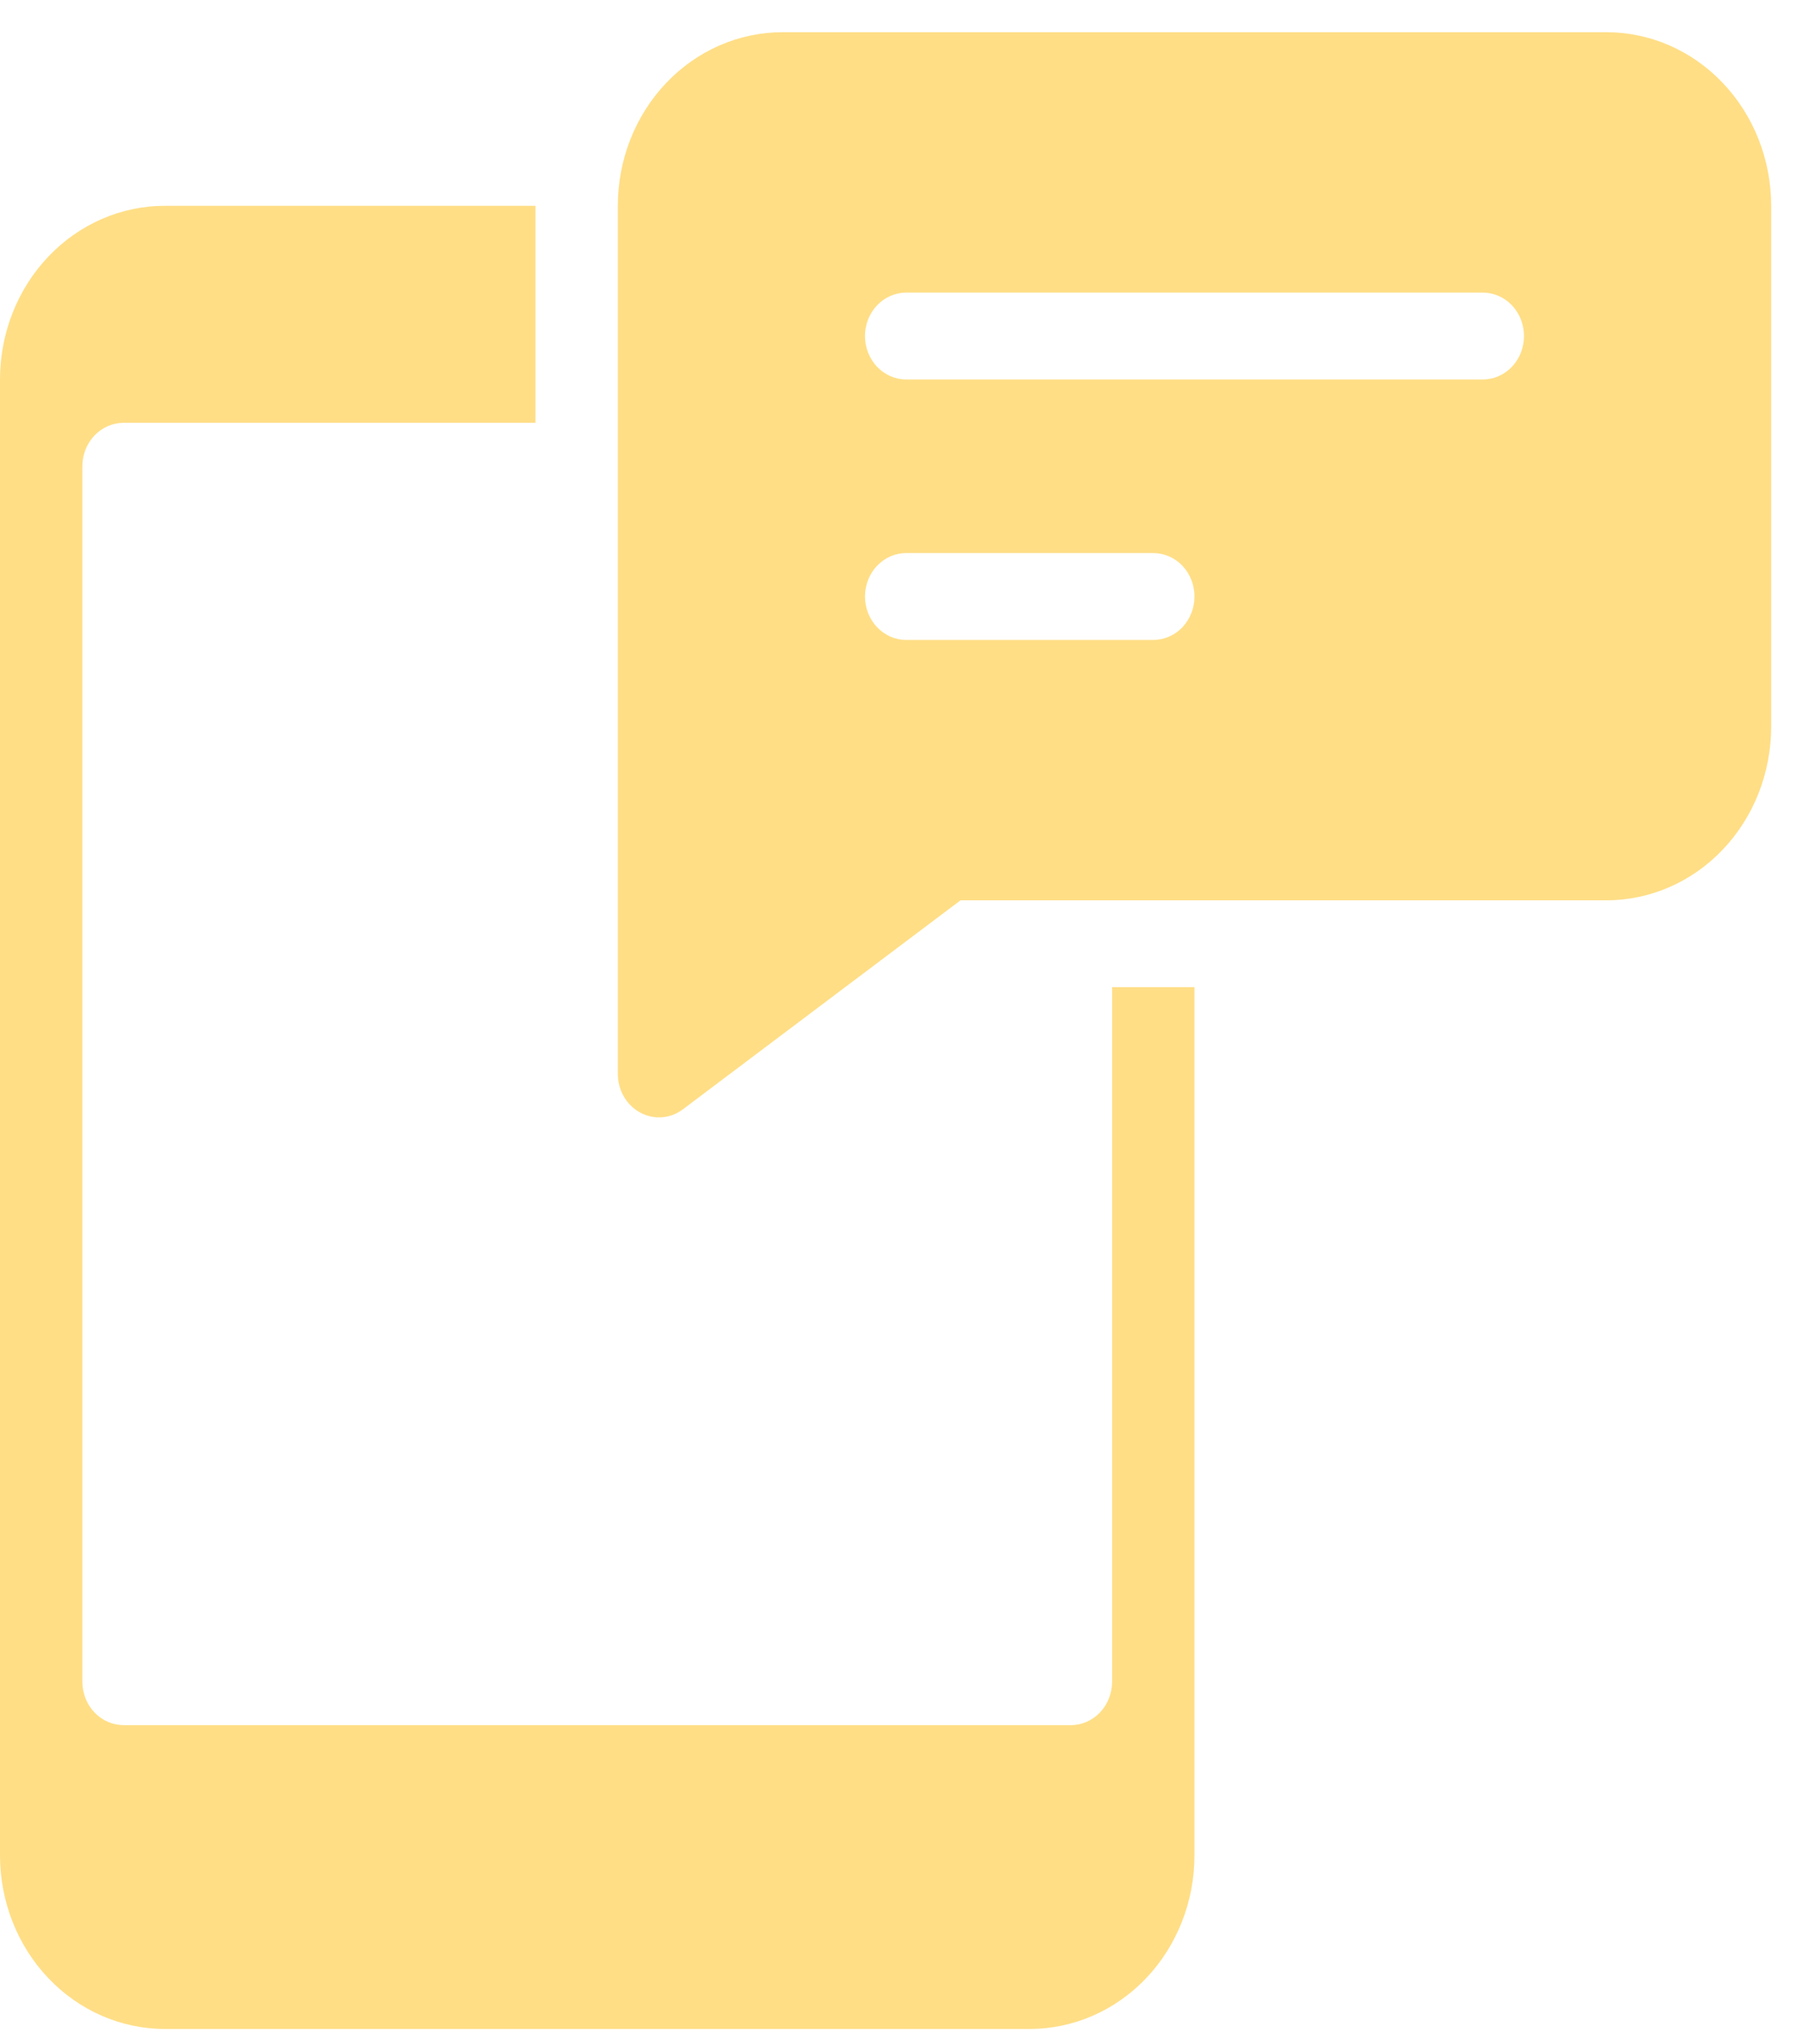 <svg width="36" height="41" viewBox="0 0 36 41" fill="none" xmlns="http://www.w3.org/2000/svg">
<path d="M32.217 0.646H15.696C14.819 0.646 13.979 1.012 13.359 1.666C12.739 2.319 12.391 3.204 12.391 4.128V21.541C12.391 21.772 12.478 21.994 12.633 22.157C12.788 22.32 12.998 22.412 13.217 22.412C13.39 22.412 13.558 22.355 13.697 22.249L19.264 18.058H32.217C33.094 18.058 33.934 17.692 34.554 17.038C35.174 16.385 35.522 15.499 35.522 14.576V4.128C35.522 3.204 35.174 2.319 34.554 1.666C33.934 1.012 33.094 0.646 32.217 0.646ZM23.13 12.835H18.174C17.955 12.835 17.745 12.743 17.59 12.58C17.435 12.416 17.348 12.195 17.348 11.964C17.348 11.733 17.435 11.512 17.59 11.348C17.745 11.185 17.955 11.093 18.174 11.093H23.13C23.349 11.093 23.56 11.185 23.715 11.348C23.869 11.512 23.956 11.733 23.956 11.964C23.956 12.195 23.869 12.416 23.715 12.58C23.56 12.743 23.349 12.835 23.13 12.835ZM29.739 7.611H18.174C17.955 7.611 17.745 7.519 17.59 7.356C17.435 7.192 17.348 6.971 17.348 6.74C17.348 6.509 17.435 6.288 17.59 6.124C17.745 5.961 17.955 5.869 18.174 5.869H29.739C29.958 5.869 30.168 5.961 30.323 6.124C30.478 6.288 30.565 6.509 30.565 6.74C30.565 6.971 30.478 7.192 30.323 7.356C30.168 7.519 29.958 7.611 29.739 7.611Z" fill="#FFDE86"/>
<path d="M22.304 19.8V33.73C22.304 33.961 22.217 34.182 22.062 34.346C21.907 34.509 21.697 34.601 21.478 34.601H2.478C2.259 34.601 2.049 34.509 1.894 34.346C1.739 34.182 1.652 33.961 1.652 33.73V9.352C1.652 9.121 1.739 8.899 1.894 8.736C2.049 8.573 2.259 8.481 2.478 8.481H10.739V4.128H3.304C2.428 4.128 1.588 4.495 0.968 5.148C0.348 5.801 0 6.687 0 7.611V37.213C0 38.136 0.348 39.022 0.968 39.675C1.588 40.328 2.428 40.695 3.304 40.695H20.652C21.529 40.695 22.369 40.328 22.989 39.675C23.608 39.022 23.956 38.136 23.956 37.213V19.8H22.304Z" fill="#FFDE86"/>
</svg>
